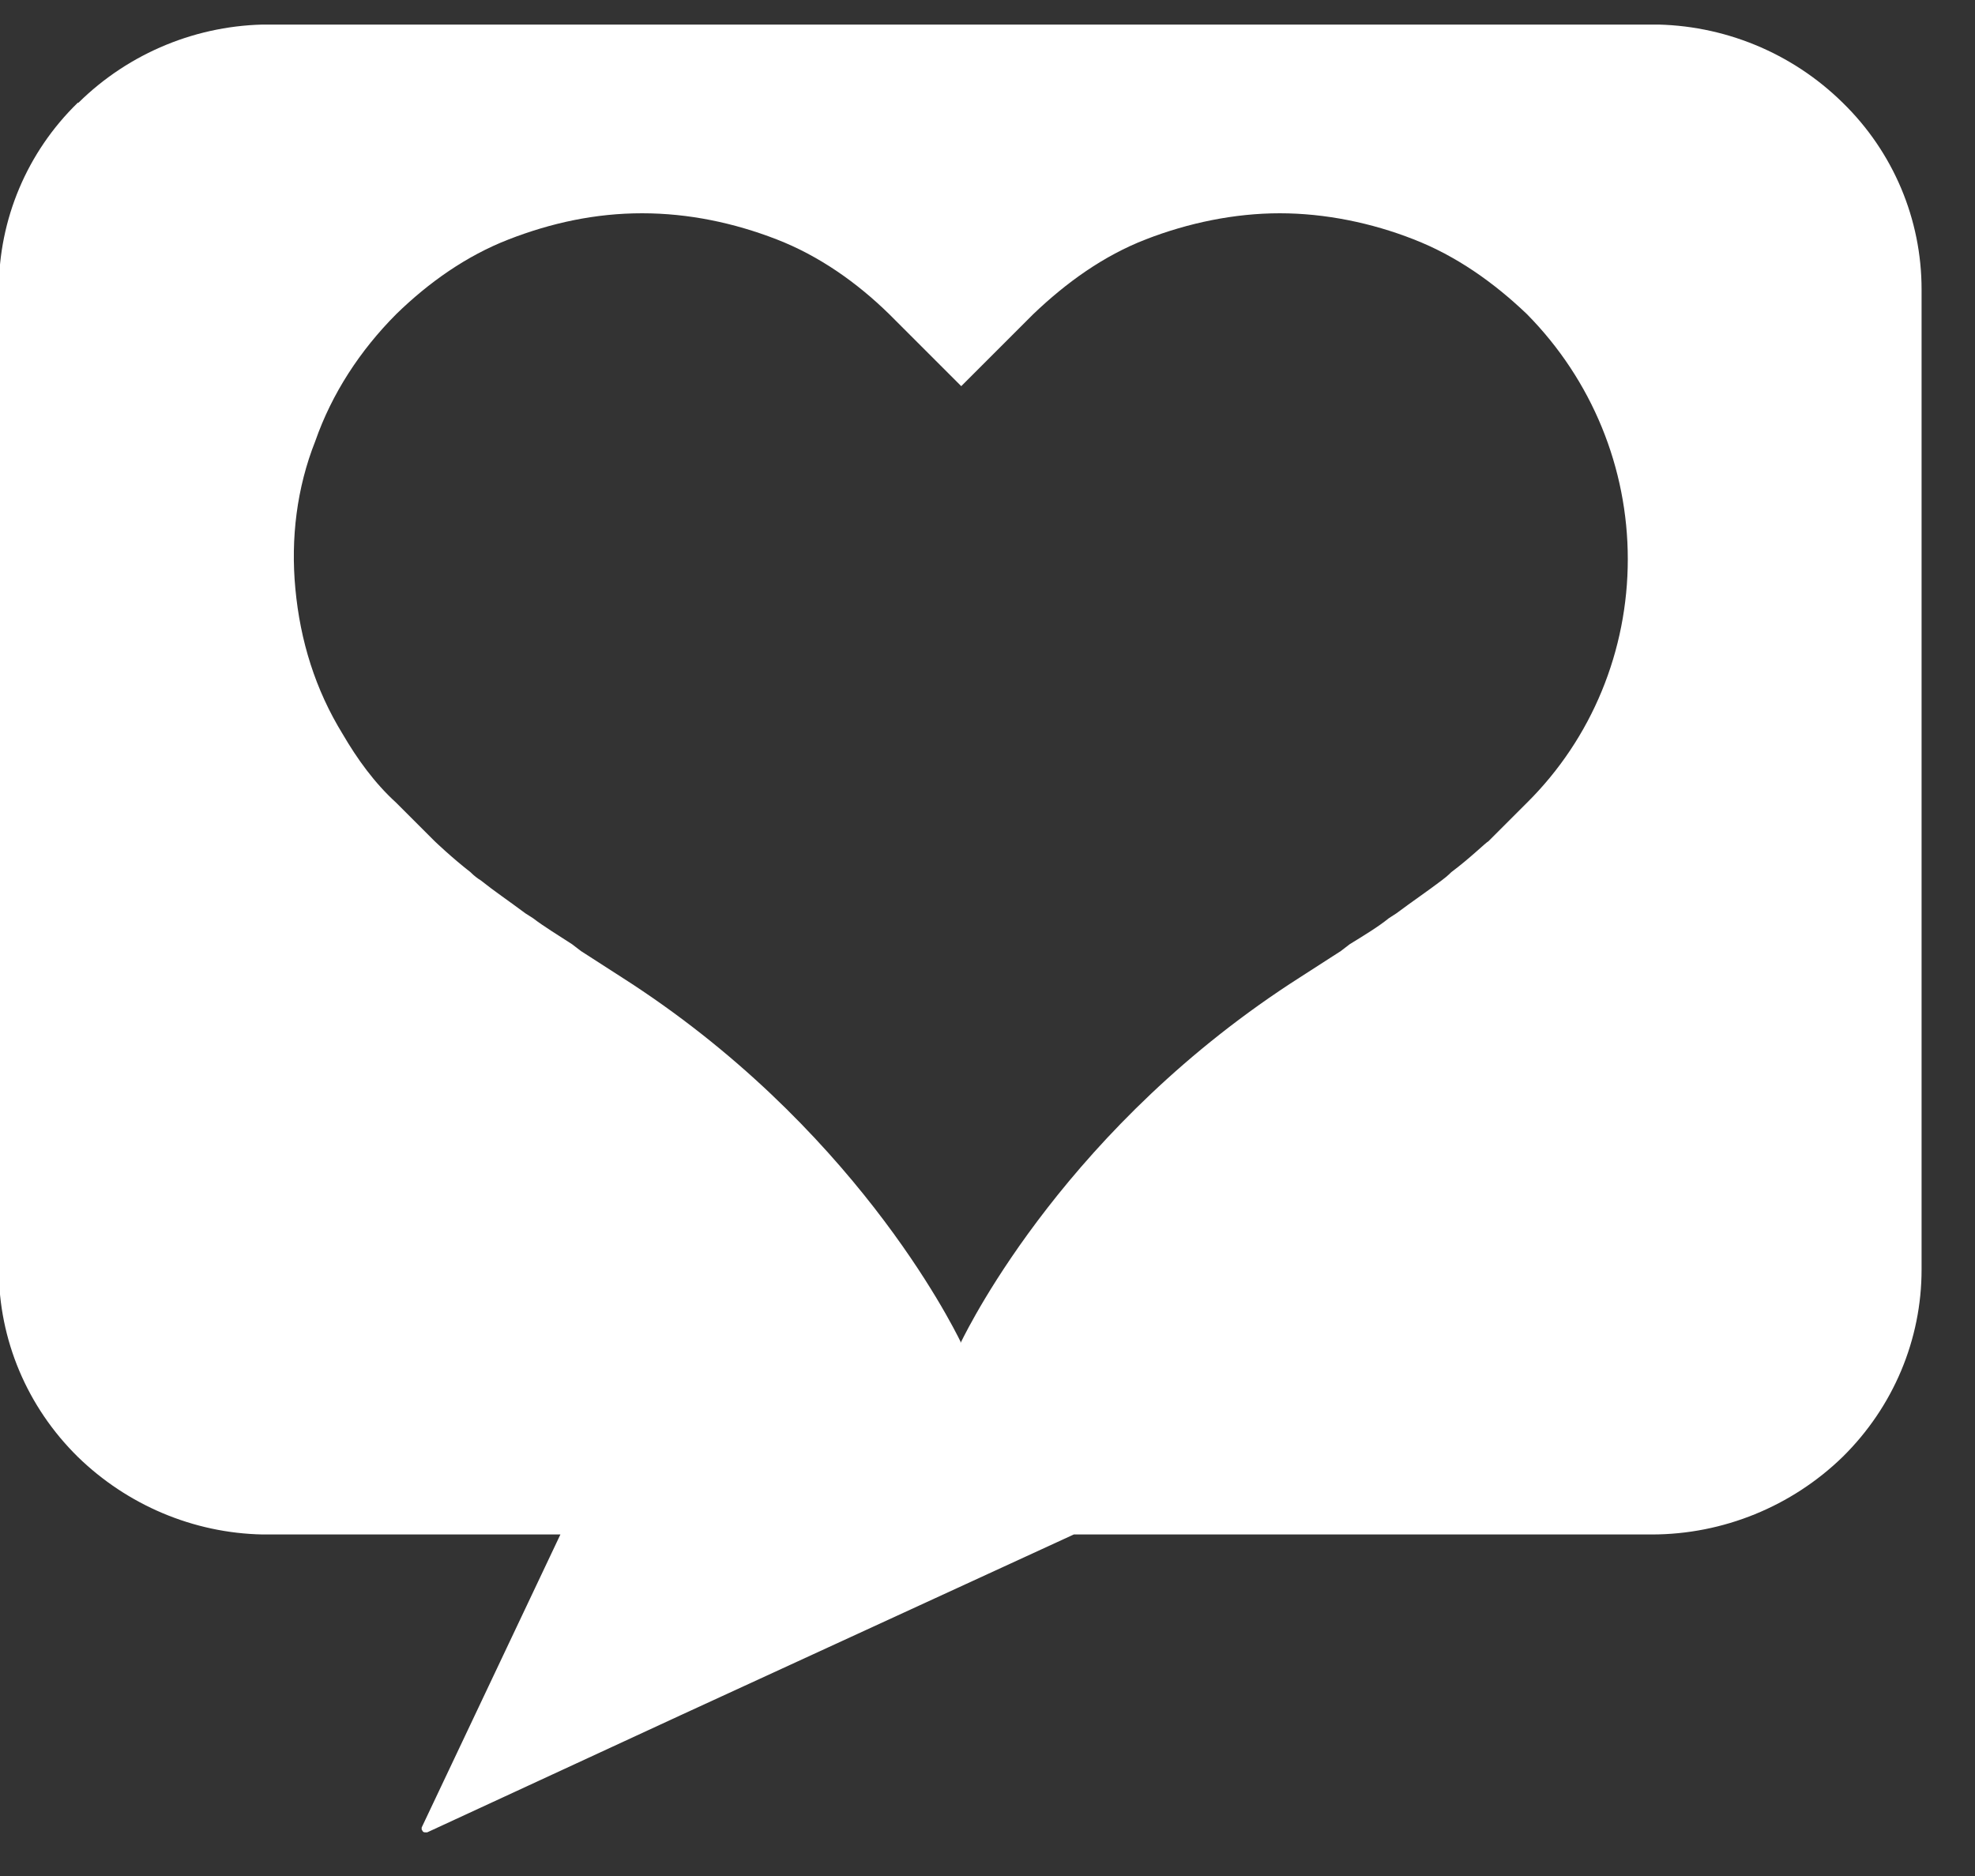 <svg width="20" height="19" viewBox="0 0 20 19" fill="none" xmlns="http://www.w3.org/2000/svg">
<rect x="0" y="0" width="20" height="19" fill="#333333" stroke="none"/>
<g clip-path="url(#clip0_1_398)">
<path d="M0.795 1.04C1.309 0.533 2.004 0.248 2.727 0.248H16.727C17.45 0.248 18.145 0.533 18.66 1.04C19.174 1.541 19.459 2.222 19.459 2.931V12.858C19.459 13.567 19.174 14.248 18.66 14.755C18.145 15.256 17.45 15.541 16.727 15.541H10.874L6.898 17.369L4.326 18.558H4.305C4.305 18.558 4.291 18.558 4.284 18.551C4.277 18.544 4.277 18.537 4.27 18.53C4.27 18.53 4.27 18.516 4.27 18.509L5.675 15.541H2.658C1.956 15.527 1.288 15.242 0.788 14.755C0.273 14.248 -0.012 13.567 -0.012 12.858V2.931C-0.012 2.222 0.273 1.541 0.788 1.04H0.795ZM2.991 5.962C3.04 6.49 3.193 6.984 3.471 7.436C3.617 7.686 3.791 7.929 4.013 8.131L4.402 8.52C4.402 8.52 4.576 8.687 4.764 8.833C4.799 8.868 4.833 8.895 4.868 8.916C5.007 9.027 5.153 9.125 5.32 9.25L5.397 9.299C5.515 9.389 5.654 9.472 5.793 9.563L5.883 9.632L6.293 9.896C8.636 11.391 9.637 13.407 9.727 13.588V13.601L9.734 13.588C9.824 13.407 10.825 11.391 13.168 9.896L13.578 9.632L13.668 9.563C13.815 9.472 13.954 9.389 14.065 9.299L14.141 9.25C14.308 9.125 14.454 9.027 14.6 8.916C14.628 8.895 14.662 8.868 14.697 8.833C14.892 8.687 15.045 8.534 15.073 8.52L15.462 8.131C16.122 7.477 16.484 6.588 16.484 5.663C16.484 4.739 16.122 3.849 15.462 3.181C15.128 2.862 14.746 2.591 14.315 2.424C13.891 2.257 13.418 2.16 12.96 2.16C12.501 2.16 12.035 2.257 11.604 2.424C11.173 2.591 10.798 2.862 10.464 3.181L9.734 3.911L9.004 3.181C8.678 2.862 8.295 2.591 7.864 2.424C7.433 2.257 6.974 2.16 6.502 2.16C6.029 2.16 5.584 2.257 5.153 2.424C4.722 2.591 4.34 2.862 4.013 3.181C3.645 3.55 3.36 3.988 3.193 4.467C3.005 4.94 2.943 5.455 2.991 5.962Z" fill="white"/>
</g>
<defs>
<clipPath id="clip0_1_398">
<rect width="19.463" height="18.309" fill="white" transform="matrix(-1 0 0 1 19.459 0.249)"/>
</clipPath>
</defs>
</svg>
